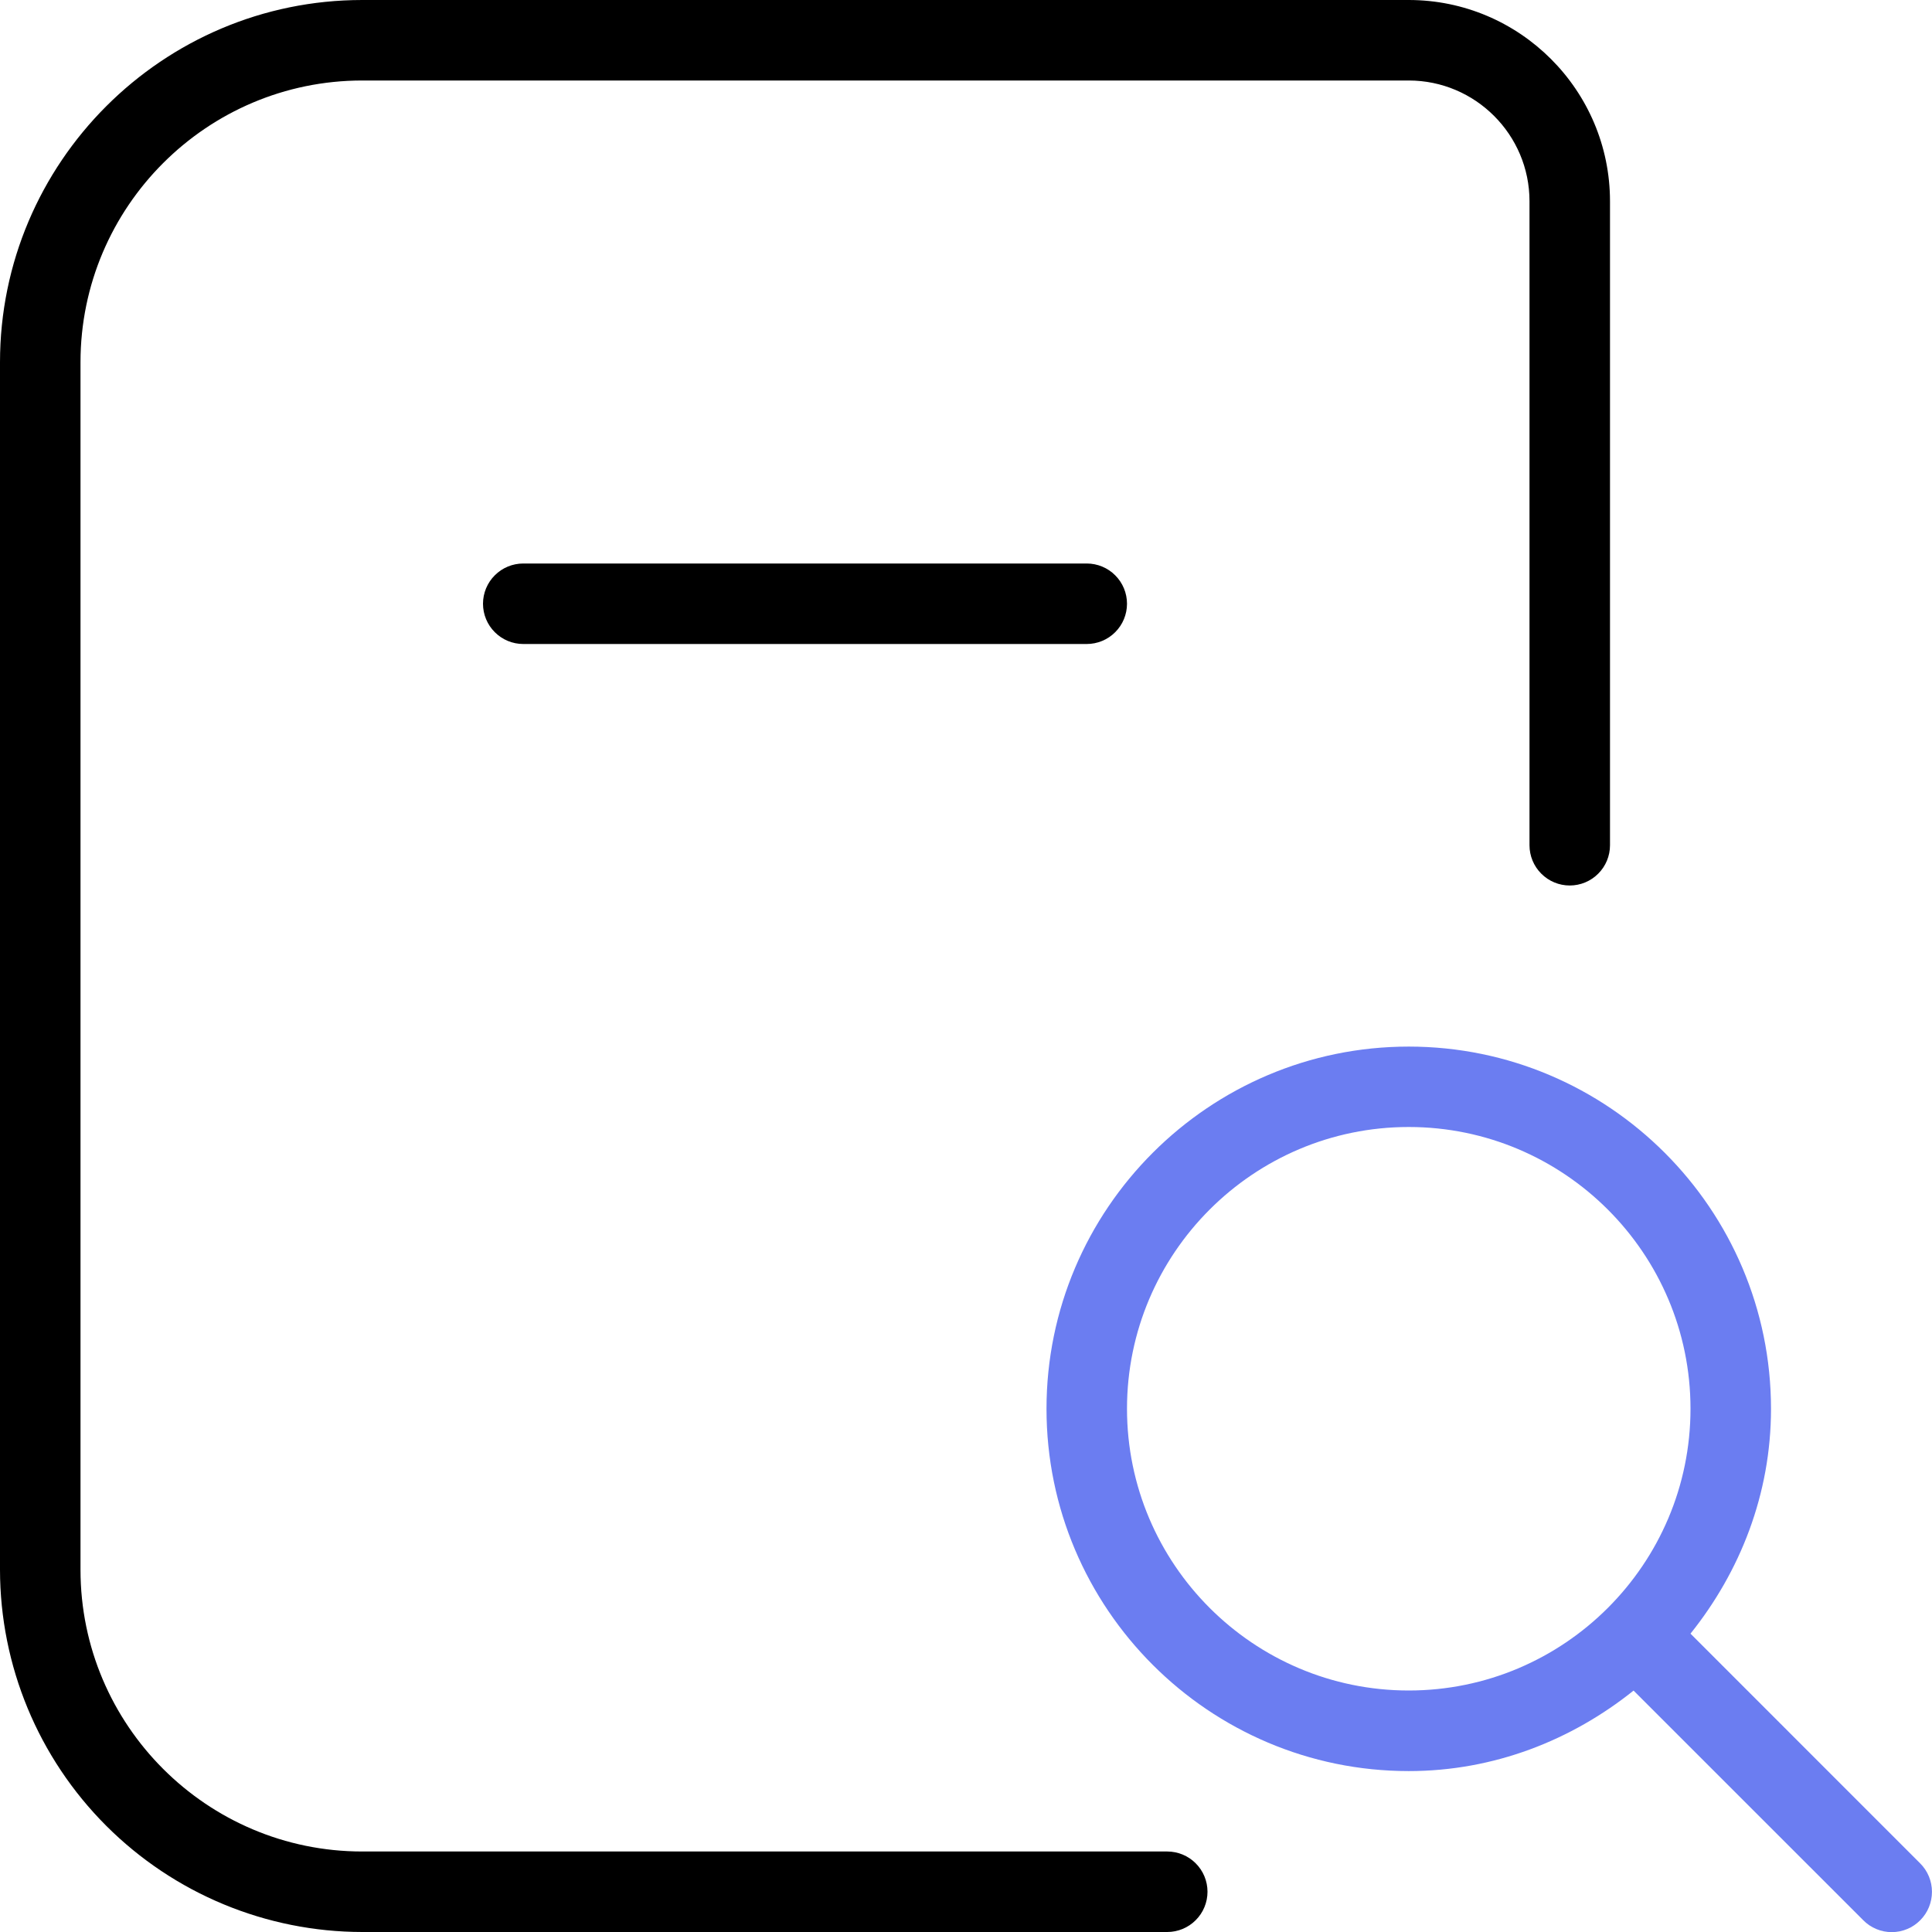 <svg width="45" height="45" viewBox="0 0 45 45" fill="none" xmlns="http://www.w3.org/2000/svg">
<g clip-path="url(#clip0_1208_6599)">
<path d="M28.125 44.062C28.125 44.311 28.026 44.55 27.85 44.725C27.675 44.901 27.436 45 27.188 45H8.438C6.2 44.998 4.056 44.108 2.474 42.526C0.892 40.944 0.002 38.8 0 36.562L0 8.438C0 3.786 3.786 0 8.438 0H32.812C35.396 0 37.5 2.102 37.5 4.688V19.688C37.5 19.936 37.401 20.175 37.225 20.35C37.05 20.526 36.811 20.625 36.562 20.625C36.314 20.625 36.075 20.526 35.9 20.35C35.724 20.175 35.625 19.936 35.625 19.688V4.688C35.625 3.137 34.363 1.875 32.812 1.875H8.438C4.819 1.875 1.875 4.819 1.875 8.438V36.562C1.875 40.181 4.819 43.125 8.438 43.125H27.188C27.436 43.125 27.675 43.224 27.85 43.4C28.026 43.575 28.125 43.814 28.125 44.062ZM12.188 13.125C11.939 13.125 11.7 13.224 11.525 13.4C11.349 13.575 11.25 13.814 11.25 14.062C11.25 14.311 11.349 14.55 11.525 14.725C11.7 14.901 11.939 15 12.188 15H25.312C25.561 15 25.8 14.901 25.975 14.725C26.151 14.55 26.25 14.311 26.25 14.062C26.25 13.814 26.151 13.575 25.975 13.4C25.8 13.224 25.561 13.125 25.312 13.125H12.188Z" fill="black"/>
<path d="M44.726 44.726C44.639 44.814 44.536 44.884 44.422 44.931C44.308 44.979 44.186 45.003 44.062 45.003C43.939 45.003 43.817 44.979 43.703 44.931C43.589 44.884 43.486 44.814 43.399 44.726L38.049 39.377C36.606 40.532 34.8 41.252 32.812 41.252C28.161 41.252 24.375 37.466 24.375 32.814C24.375 28.163 28.161 24.377 32.812 24.377C37.464 24.377 41.25 28.163 41.25 32.814C41.25 34.802 40.53 36.608 39.375 38.051L44.724 43.401C44.9 43.576 44.999 43.815 44.999 44.063C44.999 44.312 44.902 44.55 44.726 44.726ZM32.812 39.375C36.431 39.375 39.375 36.431 39.375 32.812C39.375 29.194 36.431 26.25 32.812 26.25C29.194 26.25 26.25 29.194 26.25 32.812C26.25 36.431 29.194 39.375 32.812 39.375Z" fill="#6B7DF1"/>
</g>
<defs>
<clipPath id="clip0_1208_6599">
<rect width="45" height="45" fill="white"/>
</clipPath>
</defs>
</svg>
